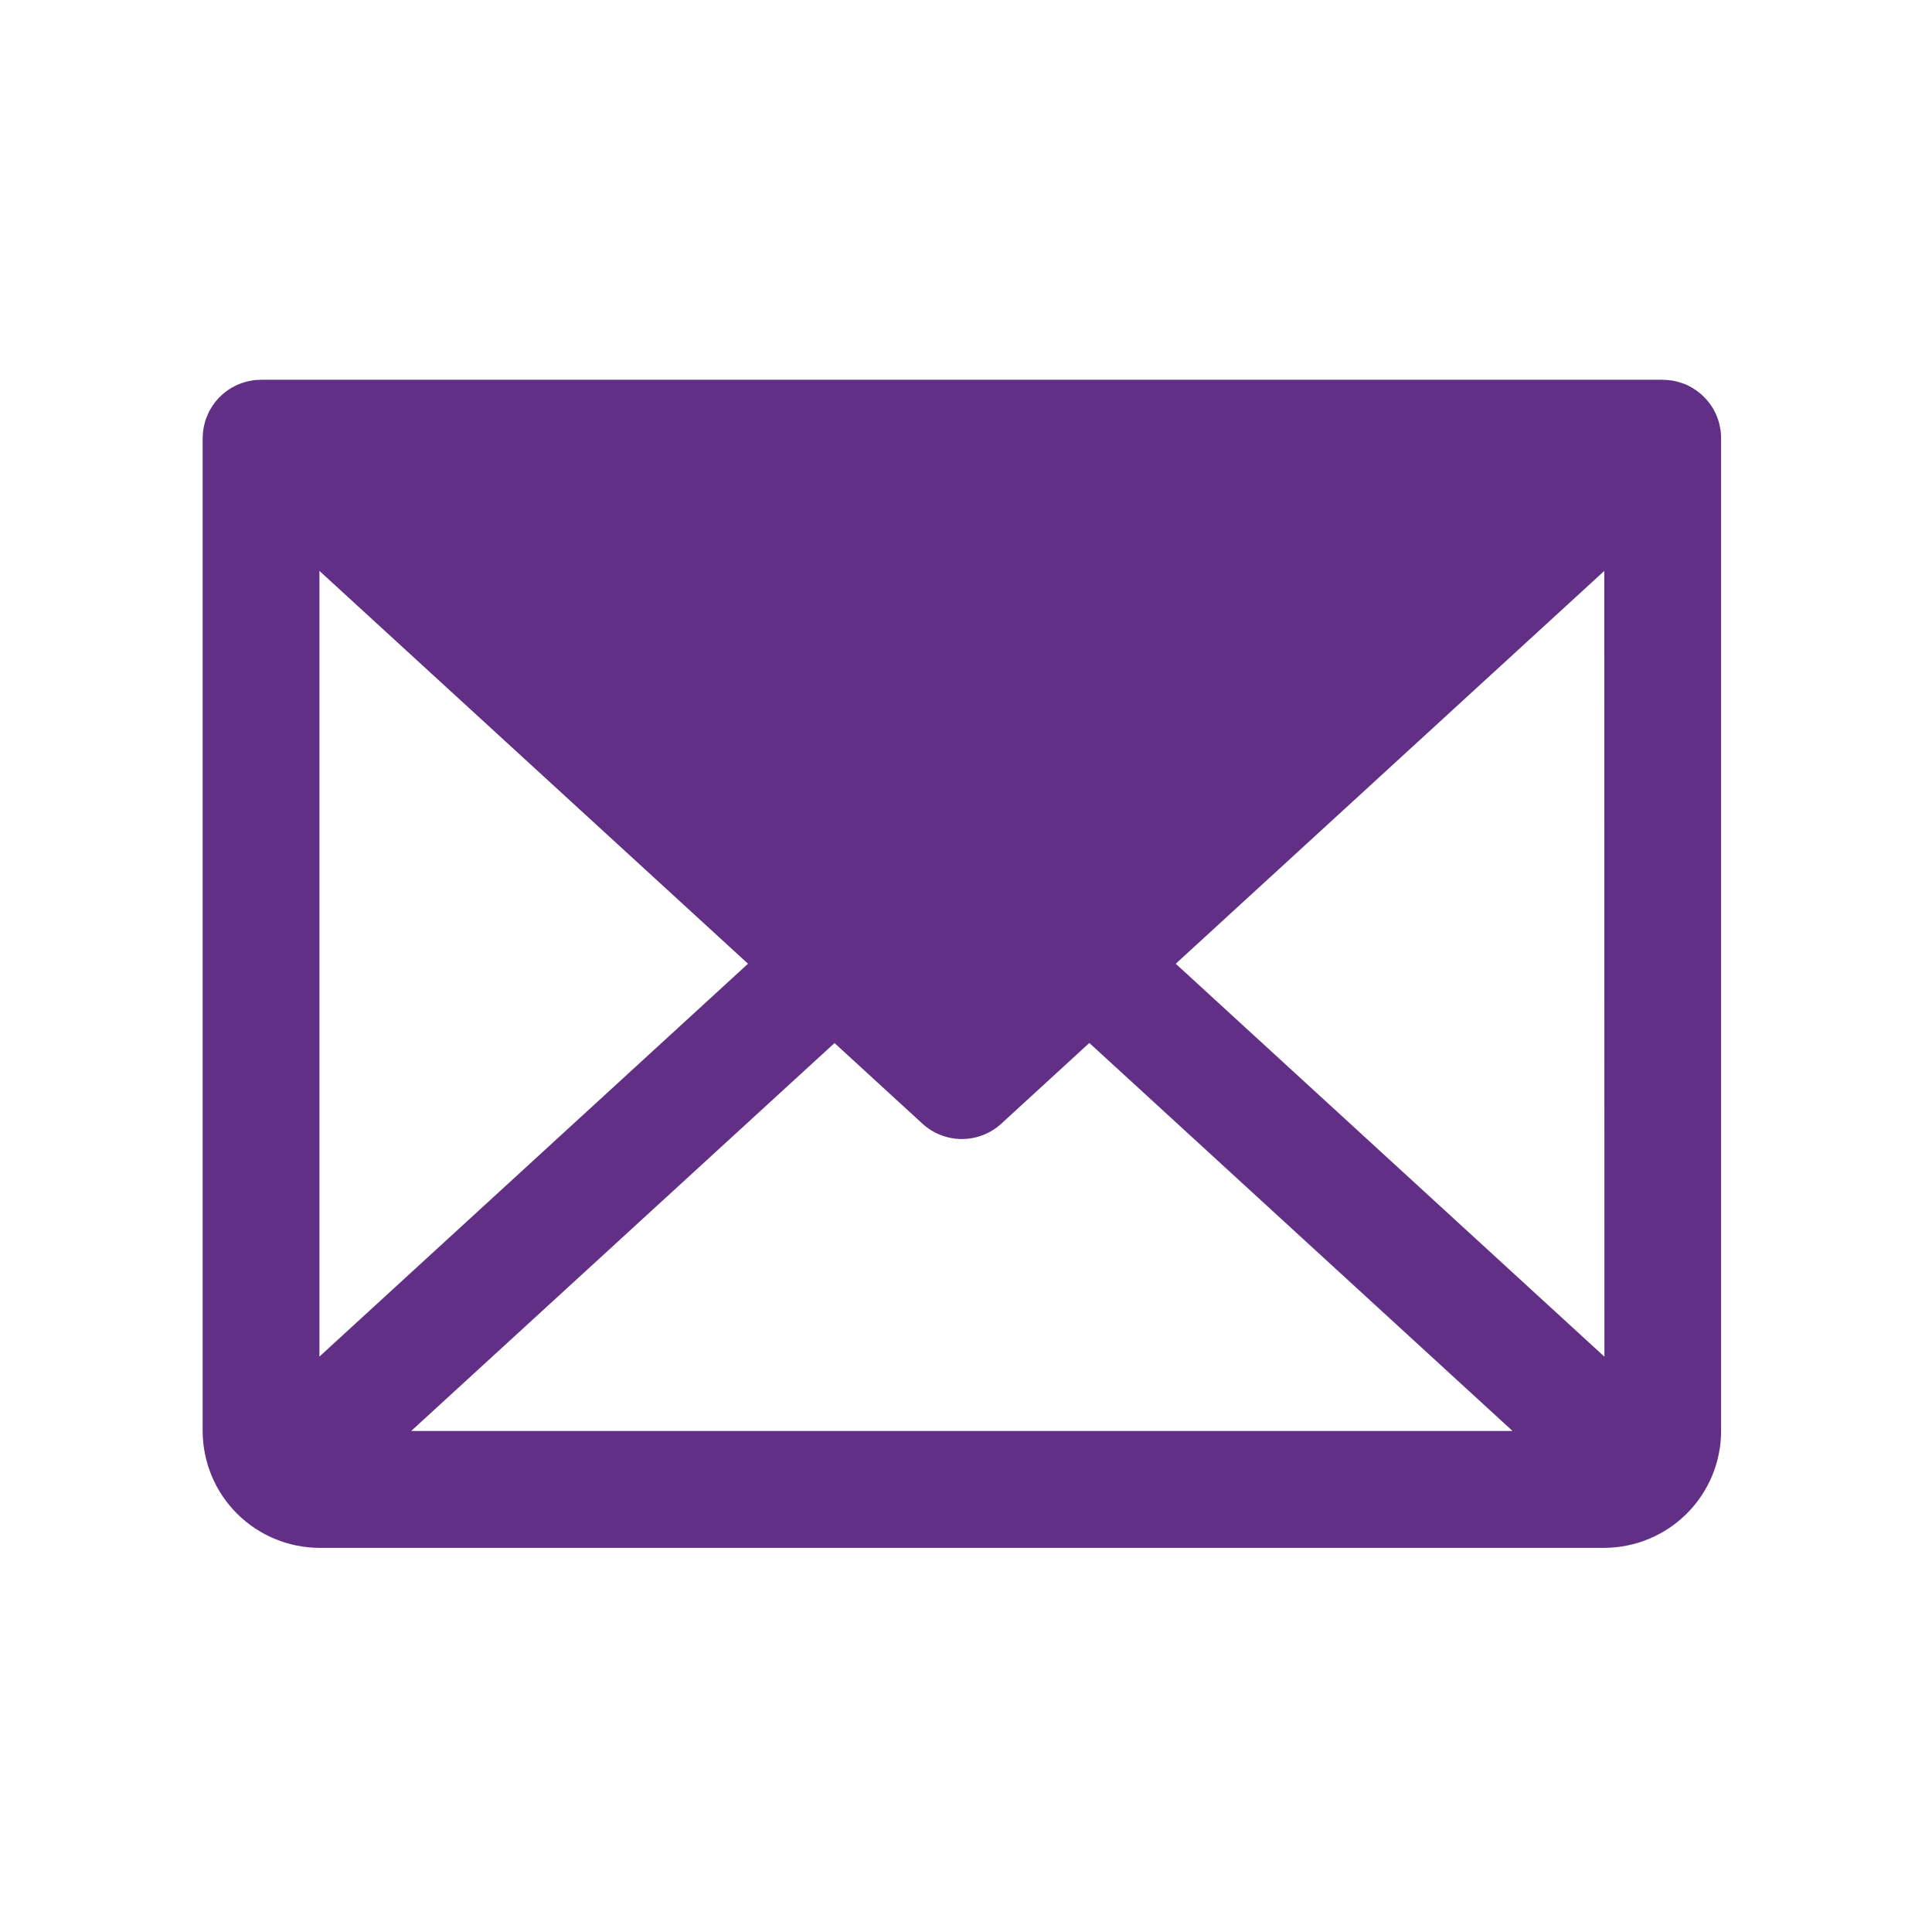 <svg width="18" height="18" viewBox="0 0 18 18" fill="none" xmlns="http://www.w3.org/2000/svg">
<path d="M16.035 4.069C16.034 4.059 16.034 4.049 16.033 4.039C16.032 4.031 16.032 4.023 16.031 4.015C16.029 4.005 16.028 3.996 16.026 3.987C16.025 3.978 16.023 3.97 16.021 3.962C16.019 3.953 16.017 3.944 16.015 3.935C16.012 3.927 16.01 3.918 16.007 3.91C16.004 3.902 16.001 3.893 15.998 3.885C15.995 3.877 15.991 3.869 15.988 3.861C15.984 3.853 15.98 3.844 15.976 3.836C15.972 3.829 15.968 3.821 15.964 3.813C15.959 3.806 15.955 3.798 15.95 3.79C15.945 3.783 15.94 3.775 15.935 3.768C15.93 3.761 15.925 3.754 15.919 3.747C15.913 3.74 15.907 3.732 15.901 3.725C15.898 3.722 15.895 3.718 15.892 3.715C15.89 3.712 15.887 3.709 15.884 3.707C15.877 3.7 15.871 3.693 15.864 3.687C15.857 3.68 15.851 3.674 15.844 3.669C15.838 3.663 15.831 3.658 15.824 3.653C15.817 3.647 15.809 3.641 15.802 3.636C15.795 3.631 15.788 3.627 15.781 3.623C15.773 3.617 15.765 3.612 15.757 3.608C15.75 3.604 15.742 3.6 15.735 3.596C15.727 3.592 15.718 3.588 15.71 3.584C15.702 3.581 15.694 3.578 15.685 3.574C15.677 3.571 15.669 3.568 15.661 3.566C15.652 3.563 15.643 3.56 15.634 3.558C15.626 3.556 15.618 3.553 15.61 3.552C15.601 3.55 15.592 3.548 15.583 3.546C15.574 3.545 15.566 3.544 15.557 3.543C15.549 3.542 15.54 3.541 15.531 3.54C15.522 3.539 15.512 3.539 15.503 3.539C15.499 3.539 15.495 3.538 15.491 3.538H2.432C2.429 3.538 2.425 3.539 2.421 3.539C2.411 3.539 2.401 3.539 2.391 3.54C2.383 3.541 2.375 3.541 2.367 3.542C2.358 3.544 2.349 3.545 2.34 3.547C2.331 3.548 2.322 3.55 2.314 3.552C2.305 3.553 2.297 3.556 2.288 3.558C2.28 3.56 2.271 3.563 2.263 3.566C2.254 3.568 2.246 3.572 2.237 3.575C2.229 3.578 2.221 3.581 2.214 3.584C2.205 3.588 2.197 3.592 2.188 3.597C2.181 3.6 2.174 3.604 2.167 3.608C2.158 3.612 2.15 3.618 2.142 3.623C2.135 3.627 2.128 3.631 2.122 3.636C2.114 3.641 2.107 3.647 2.099 3.653C2.092 3.658 2.086 3.663 2.079 3.669C2.073 3.674 2.066 3.68 2.06 3.687C2.053 3.693 2.046 3.7 2.039 3.706C2.037 3.709 2.034 3.712 2.031 3.715C2.028 3.718 2.026 3.722 2.023 3.725C2.016 3.732 2.01 3.74 2.004 3.747C1.999 3.754 1.994 3.761 1.989 3.768C1.983 3.775 1.978 3.783 1.974 3.79C1.969 3.798 1.964 3.806 1.96 3.813C1.955 3.821 1.951 3.829 1.947 3.836C1.943 3.844 1.939 3.853 1.936 3.861C1.932 3.869 1.929 3.877 1.926 3.885C1.922 3.893 1.919 3.902 1.916 3.91C1.914 3.918 1.911 3.927 1.909 3.935C1.906 3.944 1.904 3.953 1.902 3.962C1.9 3.97 1.899 3.978 1.897 3.987C1.895 3.996 1.894 4.005 1.893 4.015C1.892 4.023 1.891 4.031 1.89 4.039C1.89 4.049 1.889 4.059 1.889 4.069C1.889 4.074 1.888 4.078 1.888 4.082V13.332C1.889 13.621 2.003 13.897 2.207 14.101C2.411 14.305 2.688 14.42 2.976 14.421H14.947C15.236 14.42 15.512 14.305 15.716 14.101C15.92 13.897 16.035 13.621 16.035 13.332V4.082C16.035 4.078 16.035 4.074 16.035 4.069ZM2.976 5.319L6.969 8.979L2.976 12.639V5.319ZM3.831 13.332L7.775 9.718L8.594 10.469C8.694 10.561 8.826 10.612 8.962 10.612C9.098 10.612 9.229 10.561 9.329 10.469L10.149 9.717L14.092 13.332H3.831ZM10.954 8.979L14.947 5.319L14.948 12.64L10.954 8.979Z" fill="#613086"/>
</svg>
